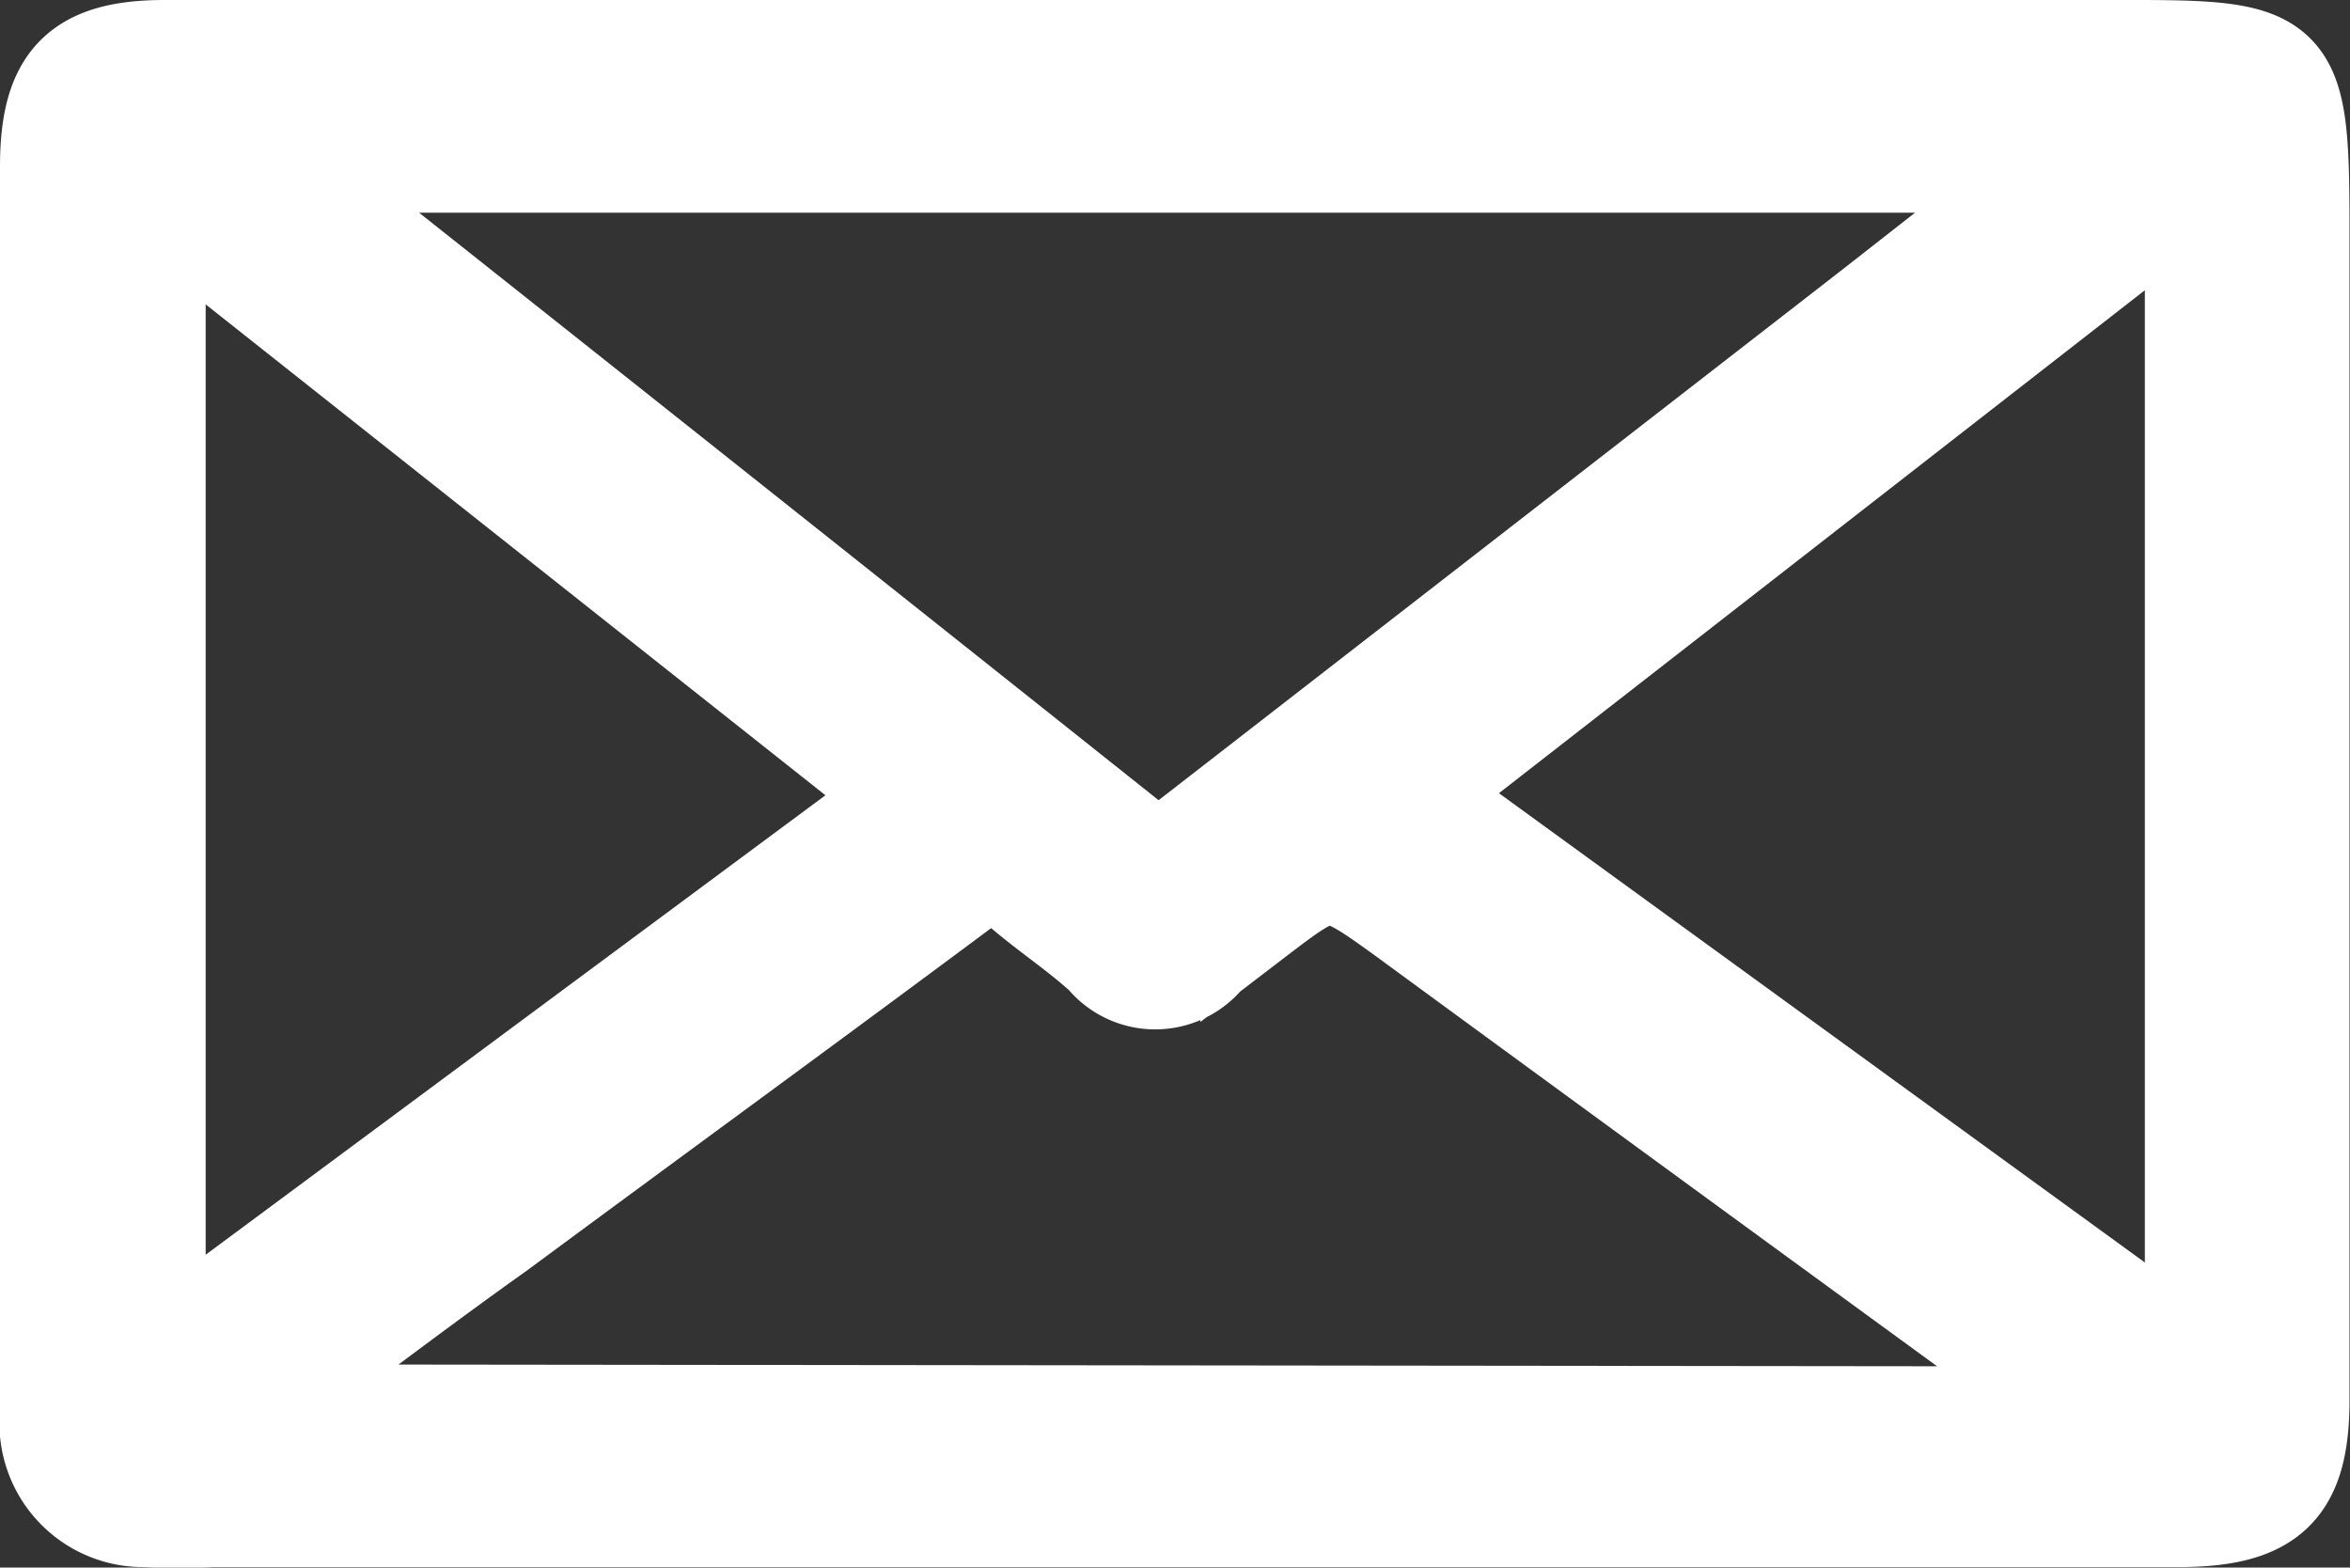 <svg xmlns="http://www.w3.org/2000/svg" viewBox="0 0 46.85 31.25"><rect x="0" y="0" width="46.85" height="31.25" fill="#333333" stroke="none"/><defs><style>.cls-1{fill:#fff;stroke:#fff;stroke-miterlimit:10;stroke-width:2px;fill-rule:evenodd;}</style></defs><g id="Layer_2" data-name="Layer 2"><g id="圖層_1" data-name="圖層 1"><path class="cls-1" d="M23.39,1H42.57c3.08,0,3.26.17,3.27,3.32,0,5.73,0,11.45,0,17.18,0,2.13,0,4.27,0,6.41,0,1.73-.58,2.31-2.33,2.33-2.27,0-4.53,0-6.8,0H4.22a11.59,11.59,0,0,1-1.32,0A1.87,1.87,0,0,1,1,28.16c0-2.55,0-5.1,0-7.65C1,14.78,1,9.05,1,3.32,1,1.62,1.58,1,3.28,1Q13.33,1,23.39,1ZM41.08,3.24H5.86a3.18,3.18,0,0,1-.16.32,2,2,0,0,1,.44.2q8.25,6.54,16.48,13.09c.49.4.76.16,1.12-.13L37.31,6.19Zm.49,25c-.31-.28-.44-.41-.59-.52Q34.5,23,28,18.24c-1.52-1.1-1.54-1.06-3.07.11a9.77,9.77,0,0,0-.9.69,1.28,1.28,0,0,1-2,0c-.56-.51-1.2-.92-1.76-1.42-.39-.35-.65-.3-1,0-3.1,2.31-6.23,4.59-9.34,6.89C8.34,25.64,6.78,26.83,5.21,28c0,.06,0,.13.07.2ZM28.22,15.84,43.76,27.13V3.74ZM3.1,27l15-11.12L3.1,4Z"/></g></g></svg>